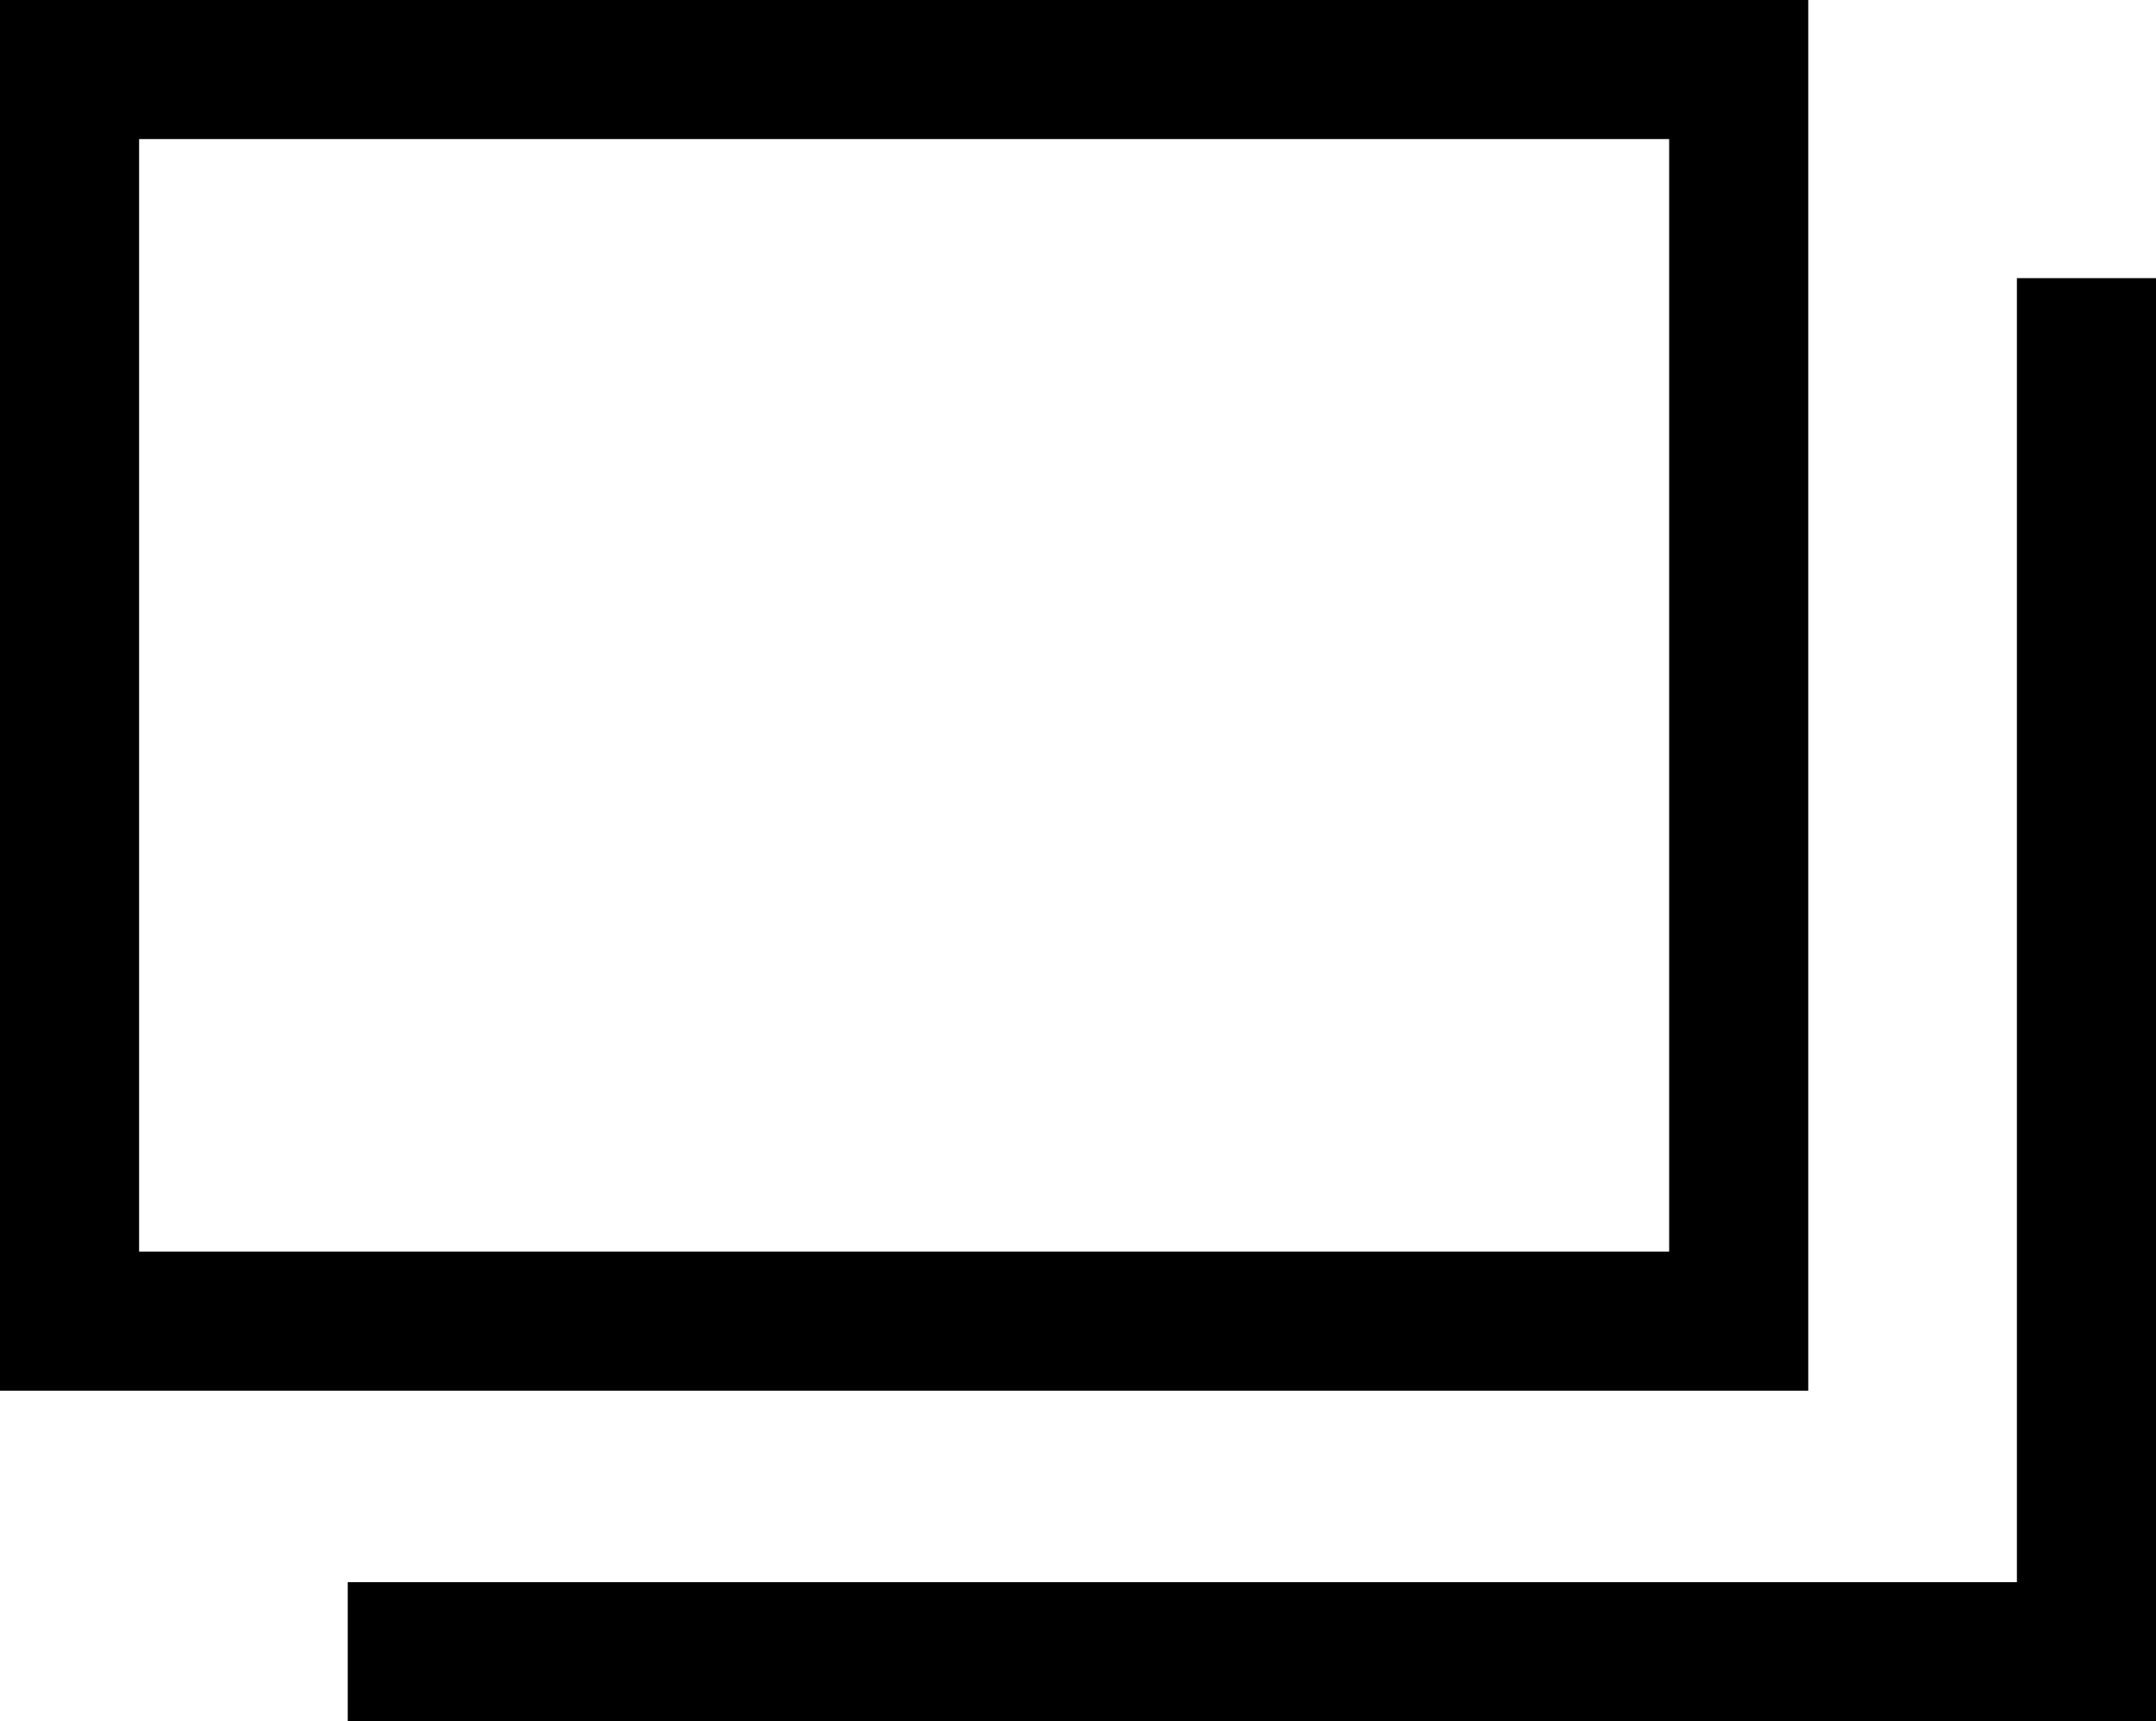 <svg xmlns="http://www.w3.org/2000/svg" width="15.5" height="12.377" viewBox="0 0 15.5 12.377"><g fill="none"><path d="M0,0H13V10H0Z" stroke="none"/><path d="M 1 1 L 1 9 L 12 9 L 12 1 L 1 1 M 0 0 L 13 0 L 13 10 L 0 10 L 0 0 Z" stroke="none" fill="#000"/></g><g transform="translate(-243.5 -21.623)"><path d="M0,0H12" transform="translate(246.5 33.5)" fill="none" stroke="#000" stroke-linecap="square" stroke-width="1"/><path d="M257.344,22.623V32.994" transform="translate(1.156 1)" fill="none" stroke="#000" stroke-width="1"/></g></svg>